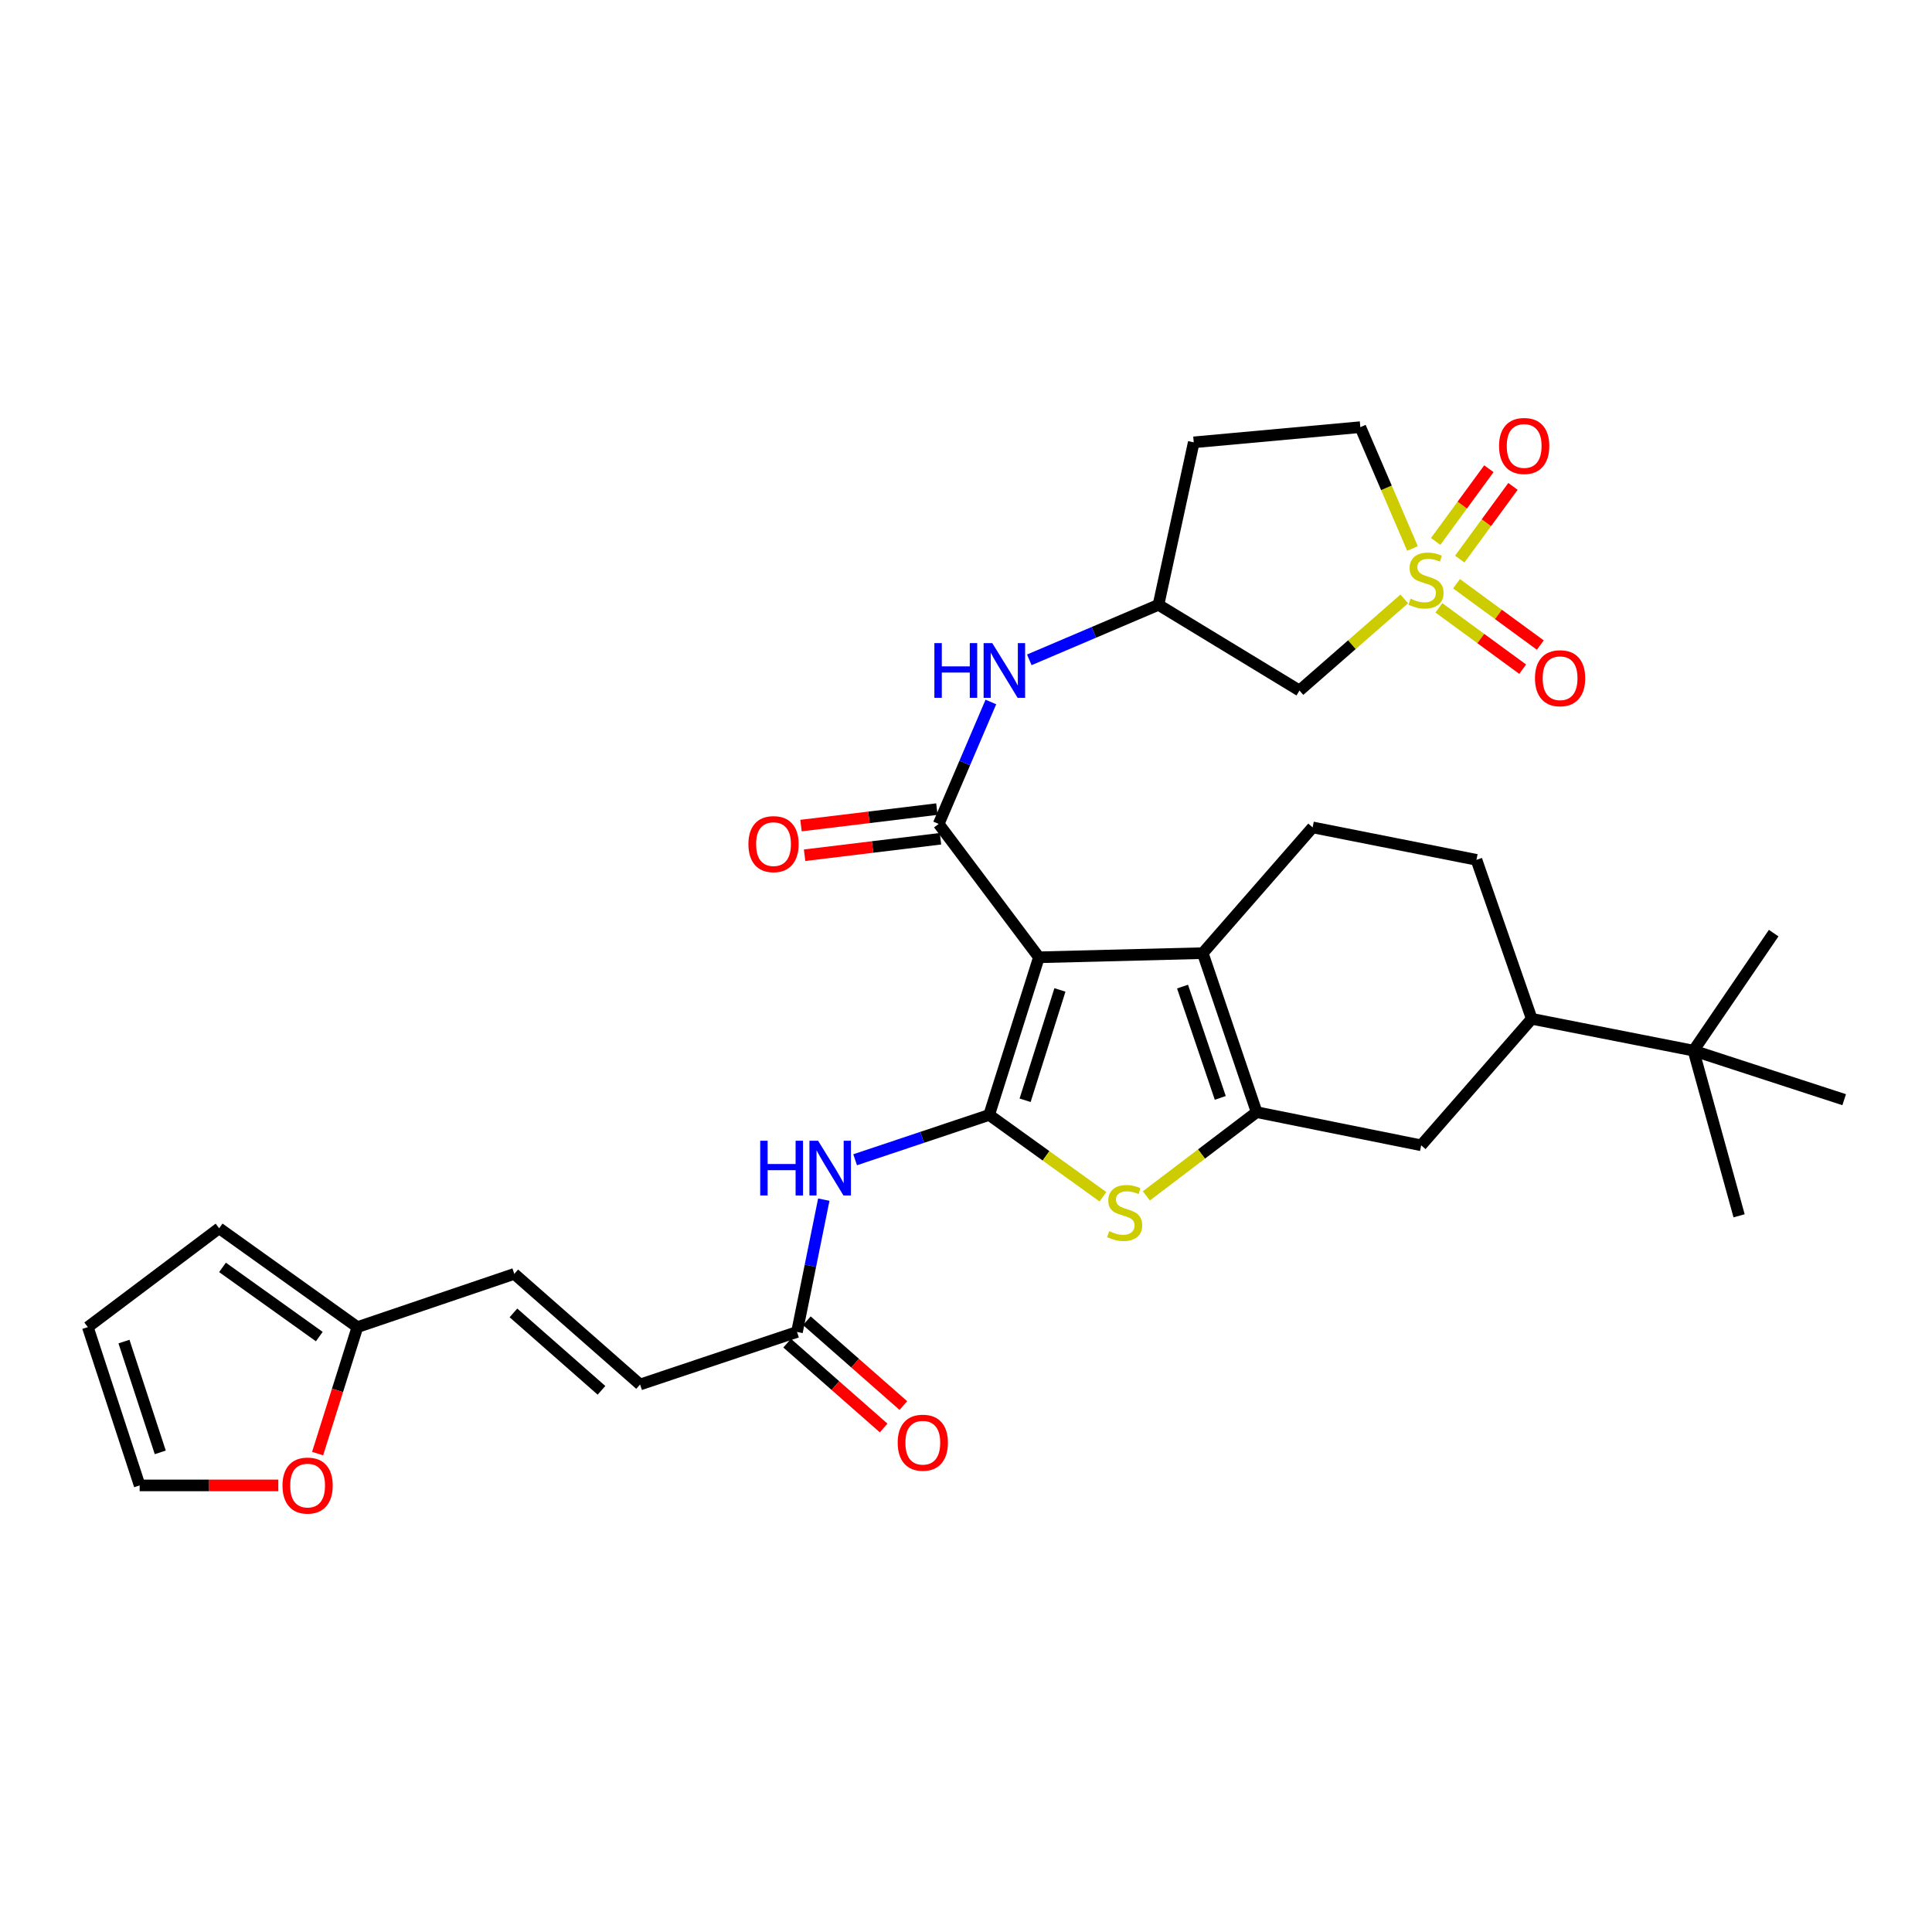 <?xml version='1.0' encoding='iso-8859-1'?>
<svg version='1.1' baseProfile='full'
              xmlns='http://www.w3.org/2000/svg'
                      xmlns:rdkit='http://www.rdkit.org/xml'
                      xmlns:xlink='http://www.w3.org/1999/xlink'
                  xml:space='preserve'
width='1000px' height='1000px' viewBox='0 0 1000 1000'>
<!-- END OF HEADER -->
<rect style='opacity:1.0;fill:#FFFFFF;stroke:none' width='1000' height='1000' x='0' y='0'> </rect>
<path class='bond-0' d='M 537.738,495.493 L 511.99,577.083' style='fill:none;fill-rule:evenodd;stroke:#000000;stroke-width:6px;stroke-linecap:butt;stroke-linejoin:miter;stroke-opacity:1' />
<path class='bond-0' d='M 548.618,512.384 L 530.594,569.497' style='fill:none;fill-rule:evenodd;stroke:#000000;stroke-width:6px;stroke-linecap:butt;stroke-linejoin:miter;stroke-opacity:1' />
<path class='bond-3' d='M 537.738,495.493 L 622.54,493.346' style='fill:none;fill-rule:evenodd;stroke:#000000;stroke-width:6px;stroke-linecap:butt;stroke-linejoin:miter;stroke-opacity:1' />
<path class='bond-4' d='M 537.738,495.493 L 485.863,426.459' style='fill:none;fill-rule:evenodd;stroke:#000000;stroke-width:6px;stroke-linecap:butt;stroke-linejoin:miter;stroke-opacity:1' />
<path class='bond-5' d='M 511.99,577.083 L 541.432,598.261' style='fill:none;fill-rule:evenodd;stroke:#000000;stroke-width:6px;stroke-linecap:butt;stroke-linejoin:miter;stroke-opacity:1' />
<path class='bond-5' d='M 541.432,598.261 L 570.875,619.439' style='fill:none;fill-rule:evenodd;stroke:#CCCC00;stroke-width:6px;stroke-linecap:butt;stroke-linejoin:miter;stroke-opacity:1' />
<path class='bond-6' d='M 511.99,577.083 L 477.301,588.687' style='fill:none;fill-rule:evenodd;stroke:#000000;stroke-width:6px;stroke-linecap:butt;stroke-linejoin:miter;stroke-opacity:1' />
<path class='bond-6' d='M 477.301,588.687 L 442.612,600.291' style='fill:none;fill-rule:evenodd;stroke:#0000FF;stroke-width:6px;stroke-linecap:butt;stroke-linejoin:miter;stroke-opacity:1' />
<path class='bond-1' d='M 726.844,310.004 L 699.728,333.71' style='fill:none;fill-rule:evenodd;stroke:#CCCC00;stroke-width:6px;stroke-linecap:butt;stroke-linejoin:miter;stroke-opacity:1' />
<path class='bond-1' d='M 699.728,333.71 L 672.611,357.416' style='fill:none;fill-rule:evenodd;stroke:#000000;stroke-width:6px;stroke-linecap:butt;stroke-linejoin:miter;stroke-opacity:1' />
<path class='bond-14' d='M 744.763,314.622 L 766.449,330.495' style='fill:none;fill-rule:evenodd;stroke:#CCCC00;stroke-width:6px;stroke-linecap:butt;stroke-linejoin:miter;stroke-opacity:1' />
<path class='bond-14' d='M 766.449,330.495 L 788.134,346.368' style='fill:none;fill-rule:evenodd;stroke:#FF0000;stroke-width:6px;stroke-linecap:butt;stroke-linejoin:miter;stroke-opacity:1' />
<path class='bond-14' d='M 753.894,302.148 L 775.58,318.021' style='fill:none;fill-rule:evenodd;stroke:#CCCC00;stroke-width:6px;stroke-linecap:butt;stroke-linejoin:miter;stroke-opacity:1' />
<path class='bond-14' d='M 775.58,318.021 L 797.265,333.894' style='fill:none;fill-rule:evenodd;stroke:#FF0000;stroke-width:6px;stroke-linecap:butt;stroke-linejoin:miter;stroke-opacity:1' />
<path class='bond-15' d='M 755.566,289.388 L 769.34,270.571' style='fill:none;fill-rule:evenodd;stroke:#CCCC00;stroke-width:6px;stroke-linecap:butt;stroke-linejoin:miter;stroke-opacity:1' />
<path class='bond-15' d='M 769.34,270.571 L 783.115,251.754' style='fill:none;fill-rule:evenodd;stroke:#FF0000;stroke-width:6px;stroke-linecap:butt;stroke-linejoin:miter;stroke-opacity:1' />
<path class='bond-15' d='M 743.092,280.257 L 756.866,261.44' style='fill:none;fill-rule:evenodd;stroke:#CCCC00;stroke-width:6px;stroke-linecap:butt;stroke-linejoin:miter;stroke-opacity:1' />
<path class='bond-15' d='M 756.866,261.44 L 770.64,242.622' style='fill:none;fill-rule:evenodd;stroke:#FF0000;stroke-width:6px;stroke-linecap:butt;stroke-linejoin:miter;stroke-opacity:1' />
<path class='bond-34' d='M 731.103,283.893 L 717.604,252.492' style='fill:none;fill-rule:evenodd;stroke:#CCCC00;stroke-width:6px;stroke-linecap:butt;stroke-linejoin:miter;stroke-opacity:1' />
<path class='bond-34' d='M 717.604,252.492 L 704.105,221.091' style='fill:none;fill-rule:evenodd;stroke:#000000;stroke-width:6px;stroke-linecap:butt;stroke-linejoin:miter;stroke-opacity:1' />
<path class='bond-2' d='M 650.436,575.649 L 622.54,493.346' style='fill:none;fill-rule:evenodd;stroke:#000000;stroke-width:6px;stroke-linecap:butt;stroke-linejoin:miter;stroke-opacity:1' />
<path class='bond-2' d='M 631.61,568.266 L 612.084,510.654' style='fill:none;fill-rule:evenodd;stroke:#000000;stroke-width:6px;stroke-linecap:butt;stroke-linejoin:miter;stroke-opacity:1' />
<path class='bond-9' d='M 650.436,575.649 L 735.599,592.809' style='fill:none;fill-rule:evenodd;stroke:#000000;stroke-width:6px;stroke-linecap:butt;stroke-linejoin:miter;stroke-opacity:1' />
<path class='bond-32' d='M 650.436,575.649 L 621.887,597.325' style='fill:none;fill-rule:evenodd;stroke:#000000;stroke-width:6px;stroke-linecap:butt;stroke-linejoin:miter;stroke-opacity:1' />
<path class='bond-32' d='M 621.887,597.325 L 593.339,619.001' style='fill:none;fill-rule:evenodd;stroke:#CCCC00;stroke-width:6px;stroke-linecap:butt;stroke-linejoin:miter;stroke-opacity:1' />
<path class='bond-11' d='M 622.54,493.346 L 679.413,428.254' style='fill:none;fill-rule:evenodd;stroke:#000000;stroke-width:6px;stroke-linecap:butt;stroke-linejoin:miter;stroke-opacity:1' />
<path class='bond-8' d='M 485.863,426.459 L 499.368,394.905' style='fill:none;fill-rule:evenodd;stroke:#000000;stroke-width:6px;stroke-linecap:butt;stroke-linejoin:miter;stroke-opacity:1' />
<path class='bond-8' d='M 499.368,394.905 L 512.872,363.352' style='fill:none;fill-rule:evenodd;stroke:#0000FF;stroke-width:6px;stroke-linecap:butt;stroke-linejoin:miter;stroke-opacity:1' />
<path class='bond-19' d='M 484.932,418.785 L 449.764,423.053' style='fill:none;fill-rule:evenodd;stroke:#000000;stroke-width:6px;stroke-linecap:butt;stroke-linejoin:miter;stroke-opacity:1' />
<path class='bond-19' d='M 449.764,423.053 L 414.595,427.321' style='fill:none;fill-rule:evenodd;stroke:#FF0000;stroke-width:6px;stroke-linecap:butt;stroke-linejoin:miter;stroke-opacity:1' />
<path class='bond-19' d='M 486.795,434.132 L 451.626,438.4' style='fill:none;fill-rule:evenodd;stroke:#000000;stroke-width:6px;stroke-linecap:butt;stroke-linejoin:miter;stroke-opacity:1' />
<path class='bond-19' d='M 451.626,438.4 L 416.458,442.668' style='fill:none;fill-rule:evenodd;stroke:#FF0000;stroke-width:6px;stroke-linecap:butt;stroke-linejoin:miter;stroke-opacity:1' />
<path class='bond-10' d='M 426.397,620.933 L 419.462,655.172' style='fill:none;fill-rule:evenodd;stroke:#0000FF;stroke-width:6px;stroke-linecap:butt;stroke-linejoin:miter;stroke-opacity:1' />
<path class='bond-10' d='M 419.462,655.172 L 412.526,689.412' style='fill:none;fill-rule:evenodd;stroke:#000000;stroke-width:6px;stroke-linecap:butt;stroke-linejoin:miter;stroke-opacity:1' />
<path class='bond-7' d='M 672.611,357.416 L 599.626,313.056' style='fill:none;fill-rule:evenodd;stroke:#000000;stroke-width:6px;stroke-linecap:butt;stroke-linejoin:miter;stroke-opacity:1' />
<path class='bond-18' d='M 532.764,341.535 L 566.195,327.296' style='fill:none;fill-rule:evenodd;stroke:#0000FF;stroke-width:6px;stroke-linecap:butt;stroke-linejoin:miter;stroke-opacity:1' />
<path class='bond-18' d='M 566.195,327.296 L 599.626,313.056' style='fill:none;fill-rule:evenodd;stroke:#000000;stroke-width:6px;stroke-linecap:butt;stroke-linejoin:miter;stroke-opacity:1' />
<path class='bond-33' d='M 735.599,592.809 L 792.824,527.339' style='fill:none;fill-rule:evenodd;stroke:#000000;stroke-width:6px;stroke-linecap:butt;stroke-linejoin:miter;stroke-opacity:1' />
<path class='bond-16' d='M 412.526,689.412 L 331.305,716.612' style='fill:none;fill-rule:evenodd;stroke:#000000;stroke-width:6px;stroke-linecap:butt;stroke-linejoin:miter;stroke-opacity:1' />
<path class='bond-26' d='M 407.423,695.218 L 432.398,717.172' style='fill:none;fill-rule:evenodd;stroke:#000000;stroke-width:6px;stroke-linecap:butt;stroke-linejoin:miter;stroke-opacity:1' />
<path class='bond-26' d='M 432.398,717.172 L 457.373,739.127' style='fill:none;fill-rule:evenodd;stroke:#FF0000;stroke-width:6px;stroke-linecap:butt;stroke-linejoin:miter;stroke-opacity:1' />
<path class='bond-26' d='M 417.63,683.607 L 442.605,705.561' style='fill:none;fill-rule:evenodd;stroke:#000000;stroke-width:6px;stroke-linecap:butt;stroke-linejoin:miter;stroke-opacity:1' />
<path class='bond-26' d='M 442.605,705.561 L 467.58,727.516' style='fill:none;fill-rule:evenodd;stroke:#FF0000;stroke-width:6px;stroke-linecap:butt;stroke-linejoin:miter;stroke-opacity:1' />
<path class='bond-23' d='M 679.413,428.254 L 764.216,445.053' style='fill:none;fill-rule:evenodd;stroke:#000000;stroke-width:6px;stroke-linecap:butt;stroke-linejoin:miter;stroke-opacity:1' />
<path class='bond-12' d='M 184.992,686.913 L 266.196,659.361' style='fill:none;fill-rule:evenodd;stroke:#000000;stroke-width:6px;stroke-linecap:butt;stroke-linejoin:miter;stroke-opacity:1' />
<path class='bond-20' d='M 184.992,686.913 L 174.695,719.646' style='fill:none;fill-rule:evenodd;stroke:#000000;stroke-width:6px;stroke-linecap:butt;stroke-linejoin:miter;stroke-opacity:1' />
<path class='bond-20' d='M 174.695,719.646 L 164.398,752.38' style='fill:none;fill-rule:evenodd;stroke:#FF0000;stroke-width:6px;stroke-linecap:butt;stroke-linejoin:miter;stroke-opacity:1' />
<path class='bond-24' d='M 184.992,686.913 L 113.424,635.751' style='fill:none;fill-rule:evenodd;stroke:#000000;stroke-width:6px;stroke-linecap:butt;stroke-linejoin:miter;stroke-opacity:1' />
<path class='bond-24' d='M 165.266,691.815 L 115.169,656.002' style='fill:none;fill-rule:evenodd;stroke:#000000;stroke-width:6px;stroke-linecap:butt;stroke-linejoin:miter;stroke-opacity:1' />
<path class='bond-13' d='M 792.824,527.339 L 764.216,445.053' style='fill:none;fill-rule:evenodd;stroke:#000000;stroke-width:6px;stroke-linecap:butt;stroke-linejoin:miter;stroke-opacity:1' />
<path class='bond-21' d='M 792.824,527.339 L 876.545,543.803' style='fill:none;fill-rule:evenodd;stroke:#000000;stroke-width:6px;stroke-linecap:butt;stroke-linejoin:miter;stroke-opacity:1' />
<path class='bond-17' d='M 331.305,716.612 L 266.196,659.361' style='fill:none;fill-rule:evenodd;stroke:#000000;stroke-width:6px;stroke-linecap:butt;stroke-linejoin:miter;stroke-opacity:1' />
<path class='bond-17' d='M 311.33,719.634 L 265.754,679.558' style='fill:none;fill-rule:evenodd;stroke:#000000;stroke-width:6px;stroke-linecap:butt;stroke-linejoin:miter;stroke-opacity:1' />
<path class='bond-28' d='M 599.626,313.056 L 617.886,228.958' style='fill:none;fill-rule:evenodd;stroke:#000000;stroke-width:6px;stroke-linecap:butt;stroke-linejoin:miter;stroke-opacity:1' />
<path class='bond-25' d='M 144.044,768.847 L 108.165,768.847' style='fill:none;fill-rule:evenodd;stroke:#FF0000;stroke-width:6px;stroke-linecap:butt;stroke-linejoin:miter;stroke-opacity:1' />
<path class='bond-25' d='M 108.165,768.847 L 72.285,768.847' style='fill:none;fill-rule:evenodd;stroke:#000000;stroke-width:6px;stroke-linecap:butt;stroke-linejoin:miter;stroke-opacity:1' />
<path class='bond-29' d='M 876.545,543.803 L 954.545,569.199' style='fill:none;fill-rule:evenodd;stroke:#000000;stroke-width:6px;stroke-linecap:butt;stroke-linejoin:miter;stroke-opacity:1' />
<path class='bond-30' d='M 876.545,543.803 L 900.155,629.301' style='fill:none;fill-rule:evenodd;stroke:#000000;stroke-width:6px;stroke-linecap:butt;stroke-linejoin:miter;stroke-opacity:1' />
<path class='bond-31' d='M 876.545,543.803 L 918.053,482.979' style='fill:none;fill-rule:evenodd;stroke:#000000;stroke-width:6px;stroke-linecap:butt;stroke-linejoin:miter;stroke-opacity:1' />
<path class='bond-22' d='M 704.105,221.091 L 617.886,228.958' style='fill:none;fill-rule:evenodd;stroke:#000000;stroke-width:6px;stroke-linecap:butt;stroke-linejoin:miter;stroke-opacity:1' />
<path class='bond-27' d='M 113.424,635.751 L 45.455,686.913' style='fill:none;fill-rule:evenodd;stroke:#000000;stroke-width:6px;stroke-linecap:butt;stroke-linejoin:miter;stroke-opacity:1' />
<path class='bond-35' d='M 72.285,768.847 L 45.455,686.913' style='fill:none;fill-rule:evenodd;stroke:#000000;stroke-width:6px;stroke-linecap:butt;stroke-linejoin:miter;stroke-opacity:1' />
<path class='bond-35' d='M 82.952,751.746 L 64.171,694.392' style='fill:none;fill-rule:evenodd;stroke:#000000;stroke-width:6px;stroke-linecap:butt;stroke-linejoin:miter;stroke-opacity:1' />
<path  class='atom-2' d='M 730.099 309.885
Q 730.419 310.005, 731.739 310.565
Q 733.059 311.125, 734.499 311.485
Q 735.979 311.805, 737.419 311.805
Q 740.099 311.805, 741.659 310.525
Q 743.219 309.205, 743.219 306.925
Q 743.219 305.365, 742.419 304.405
Q 741.659 303.445, 740.459 302.925
Q 739.259 302.405, 737.259 301.805
Q 734.739 301.045, 733.219 300.325
Q 731.739 299.605, 730.659 298.085
Q 729.619 296.565, 729.619 294.005
Q 729.619 290.445, 732.019 288.245
Q 734.459 286.045, 739.259 286.045
Q 742.539 286.045, 746.259 287.605
L 745.339 290.685
Q 741.939 289.285, 739.379 289.285
Q 736.619 289.285, 735.099 290.445
Q 733.579 291.565, 733.619 293.525
Q 733.619 295.045, 734.379 295.965
Q 735.179 296.885, 736.299 297.405
Q 737.459 297.925, 739.379 298.525
Q 741.939 299.325, 743.459 300.125
Q 744.979 300.925, 746.059 302.565
Q 747.179 304.165, 747.179 306.925
Q 747.179 310.845, 744.539 312.965
Q 741.939 315.045, 737.579 315.045
Q 735.059 315.045, 733.139 314.485
Q 731.259 313.965, 729.019 313.045
L 730.099 309.885
' fill='#CCCC00'/>
<path  class='atom-6' d='M 574.114 637.244
Q 574.434 637.364, 575.754 637.924
Q 577.074 638.484, 578.514 638.844
Q 579.994 639.164, 581.434 639.164
Q 584.114 639.164, 585.674 637.884
Q 587.234 636.564, 587.234 634.284
Q 587.234 632.724, 586.434 631.764
Q 585.674 630.804, 584.474 630.284
Q 583.274 629.764, 581.274 629.164
Q 578.754 628.404, 577.234 627.684
Q 575.754 626.964, 574.674 625.444
Q 573.634 623.924, 573.634 621.364
Q 573.634 617.804, 576.034 615.604
Q 578.474 613.404, 583.274 613.404
Q 586.554 613.404, 590.274 614.964
L 589.354 618.044
Q 585.954 616.644, 583.394 616.644
Q 580.634 616.644, 579.114 617.804
Q 577.594 618.924, 577.634 620.884
Q 577.634 622.404, 578.394 623.324
Q 579.194 624.244, 580.314 624.764
Q 581.474 625.284, 583.394 625.884
Q 585.954 626.684, 587.474 627.484
Q 588.994 628.284, 590.074 629.924
Q 591.194 631.524, 591.194 634.284
Q 591.194 638.204, 588.554 640.324
Q 585.954 642.404, 581.594 642.404
Q 579.074 642.404, 577.154 641.844
Q 575.274 641.324, 573.034 640.404
L 574.114 637.244
' fill='#CCCC00'/>
<path  class='atom-7' d='M 393.483 590.45
L 397.323 590.45
L 397.323 602.49
L 411.803 602.49
L 411.803 590.45
L 415.643 590.45
L 415.643 618.77
L 411.803 618.77
L 411.803 605.69
L 397.323 605.69
L 397.323 618.77
L 393.483 618.77
L 393.483 590.45
' fill='#0000FF'/>
<path  class='atom-7' d='M 423.443 590.45
L 432.723 605.45
Q 433.643 606.93, 435.123 609.61
Q 436.603 612.29, 436.683 612.45
L 436.683 590.45
L 440.443 590.45
L 440.443 618.77
L 436.563 618.77
L 426.603 602.37
Q 425.443 600.45, 424.203 598.25
Q 423.003 596.05, 422.643 595.37
L 422.643 618.77
L 418.963 618.77
L 418.963 590.45
L 423.443 590.45
' fill='#0000FF'/>
<path  class='atom-9' d='M 483.637 332.872
L 487.477 332.872
L 487.477 344.912
L 501.957 344.912
L 501.957 332.872
L 505.797 332.872
L 505.797 361.192
L 501.957 361.192
L 501.957 348.112
L 487.477 348.112
L 487.477 361.192
L 483.637 361.192
L 483.637 332.872
' fill='#0000FF'/>
<path  class='atom-9' d='M 513.597 332.872
L 522.877 347.872
Q 523.797 349.352, 525.277 352.032
Q 526.757 354.712, 526.837 354.872
L 526.837 332.872
L 530.597 332.872
L 530.597 361.192
L 526.717 361.192
L 516.757 344.792
Q 515.597 342.872, 514.357 340.672
Q 513.157 338.472, 512.797 337.792
L 512.797 361.192
L 509.117 361.192
L 509.117 332.872
L 513.597 332.872
' fill='#0000FF'/>
<path  class='atom-15' d='M 794.502 351.046
Q 794.502 344.246, 797.862 340.446
Q 801.222 336.646, 807.502 336.646
Q 813.782 336.646, 817.142 340.446
Q 820.502 344.246, 820.502 351.046
Q 820.502 357.926, 817.102 361.846
Q 813.702 365.726, 807.502 365.726
Q 801.262 365.726, 797.862 361.846
Q 794.502 357.966, 794.502 351.046
M 807.502 362.526
Q 811.822 362.526, 814.142 359.646
Q 816.502 356.726, 816.502 351.046
Q 816.502 345.486, 814.142 342.686
Q 811.822 339.846, 807.502 339.846
Q 803.182 339.846, 800.822 342.646
Q 798.502 345.446, 798.502 351.046
Q 798.502 356.766, 800.822 359.646
Q 803.182 362.526, 807.502 362.526
' fill='#FF0000'/>
<path  class='atom-16' d='M 775.908 230.833
Q 775.908 224.033, 779.268 220.233
Q 782.628 216.433, 788.908 216.433
Q 795.188 216.433, 798.548 220.233
Q 801.908 224.033, 801.908 230.833
Q 801.908 237.713, 798.508 241.633
Q 795.108 245.513, 788.908 245.513
Q 782.668 245.513, 779.268 241.633
Q 775.908 237.753, 775.908 230.833
M 788.908 242.313
Q 793.228 242.313, 795.548 239.433
Q 797.908 236.513, 797.908 230.833
Q 797.908 225.273, 795.548 222.473
Q 793.228 219.633, 788.908 219.633
Q 784.588 219.633, 782.228 222.433
Q 779.908 225.233, 779.908 230.833
Q 779.908 236.553, 782.228 239.433
Q 784.588 242.313, 788.908 242.313
' fill='#FF0000'/>
<path  class='atom-20' d='M 387.374 436.914
Q 387.374 430.114, 390.734 426.314
Q 394.094 422.514, 400.374 422.514
Q 406.654 422.514, 410.014 426.314
Q 413.374 430.114, 413.374 436.914
Q 413.374 443.794, 409.974 447.714
Q 406.574 451.594, 400.374 451.594
Q 394.134 451.594, 390.734 447.714
Q 387.374 443.834, 387.374 436.914
M 400.374 448.394
Q 404.694 448.394, 407.014 445.514
Q 409.374 442.594, 409.374 436.914
Q 409.374 431.354, 407.014 428.554
Q 404.694 425.714, 400.374 425.714
Q 396.054 425.714, 393.694 428.514
Q 391.374 431.314, 391.374 436.914
Q 391.374 442.634, 393.694 445.514
Q 396.054 448.394, 400.374 448.394
' fill='#FF0000'/>
<path  class='atom-21' d='M 146.218 768.927
Q 146.218 762.127, 149.578 758.327
Q 152.938 754.527, 159.218 754.527
Q 165.498 754.527, 168.858 758.327
Q 172.218 762.127, 172.218 768.927
Q 172.218 775.807, 168.818 779.727
Q 165.418 783.607, 159.218 783.607
Q 152.978 783.607, 149.578 779.727
Q 146.218 775.847, 146.218 768.927
M 159.218 780.407
Q 163.538 780.407, 165.858 777.527
Q 168.218 774.607, 168.218 768.927
Q 168.218 763.367, 165.858 760.567
Q 163.538 757.727, 159.218 757.727
Q 154.898 757.727, 152.538 760.527
Q 150.218 763.327, 150.218 768.927
Q 150.218 774.647, 152.538 777.527
Q 154.898 780.407, 159.218 780.407
' fill='#FF0000'/>
<path  class='atom-27' d='M 464.644 746.734
Q 464.644 739.934, 468.004 736.134
Q 471.364 732.334, 477.644 732.334
Q 483.924 732.334, 487.284 736.134
Q 490.644 739.934, 490.644 746.734
Q 490.644 753.614, 487.244 757.534
Q 483.844 761.414, 477.644 761.414
Q 471.404 761.414, 468.004 757.534
Q 464.644 753.654, 464.644 746.734
M 477.644 758.214
Q 481.964 758.214, 484.284 755.334
Q 486.644 752.414, 486.644 746.734
Q 486.644 741.174, 484.284 738.374
Q 481.964 735.534, 477.644 735.534
Q 473.324 735.534, 470.964 738.334
Q 468.644 741.134, 468.644 746.734
Q 468.644 752.454, 470.964 755.334
Q 473.324 758.214, 477.644 758.214
' fill='#FF0000'/>
</svg>
